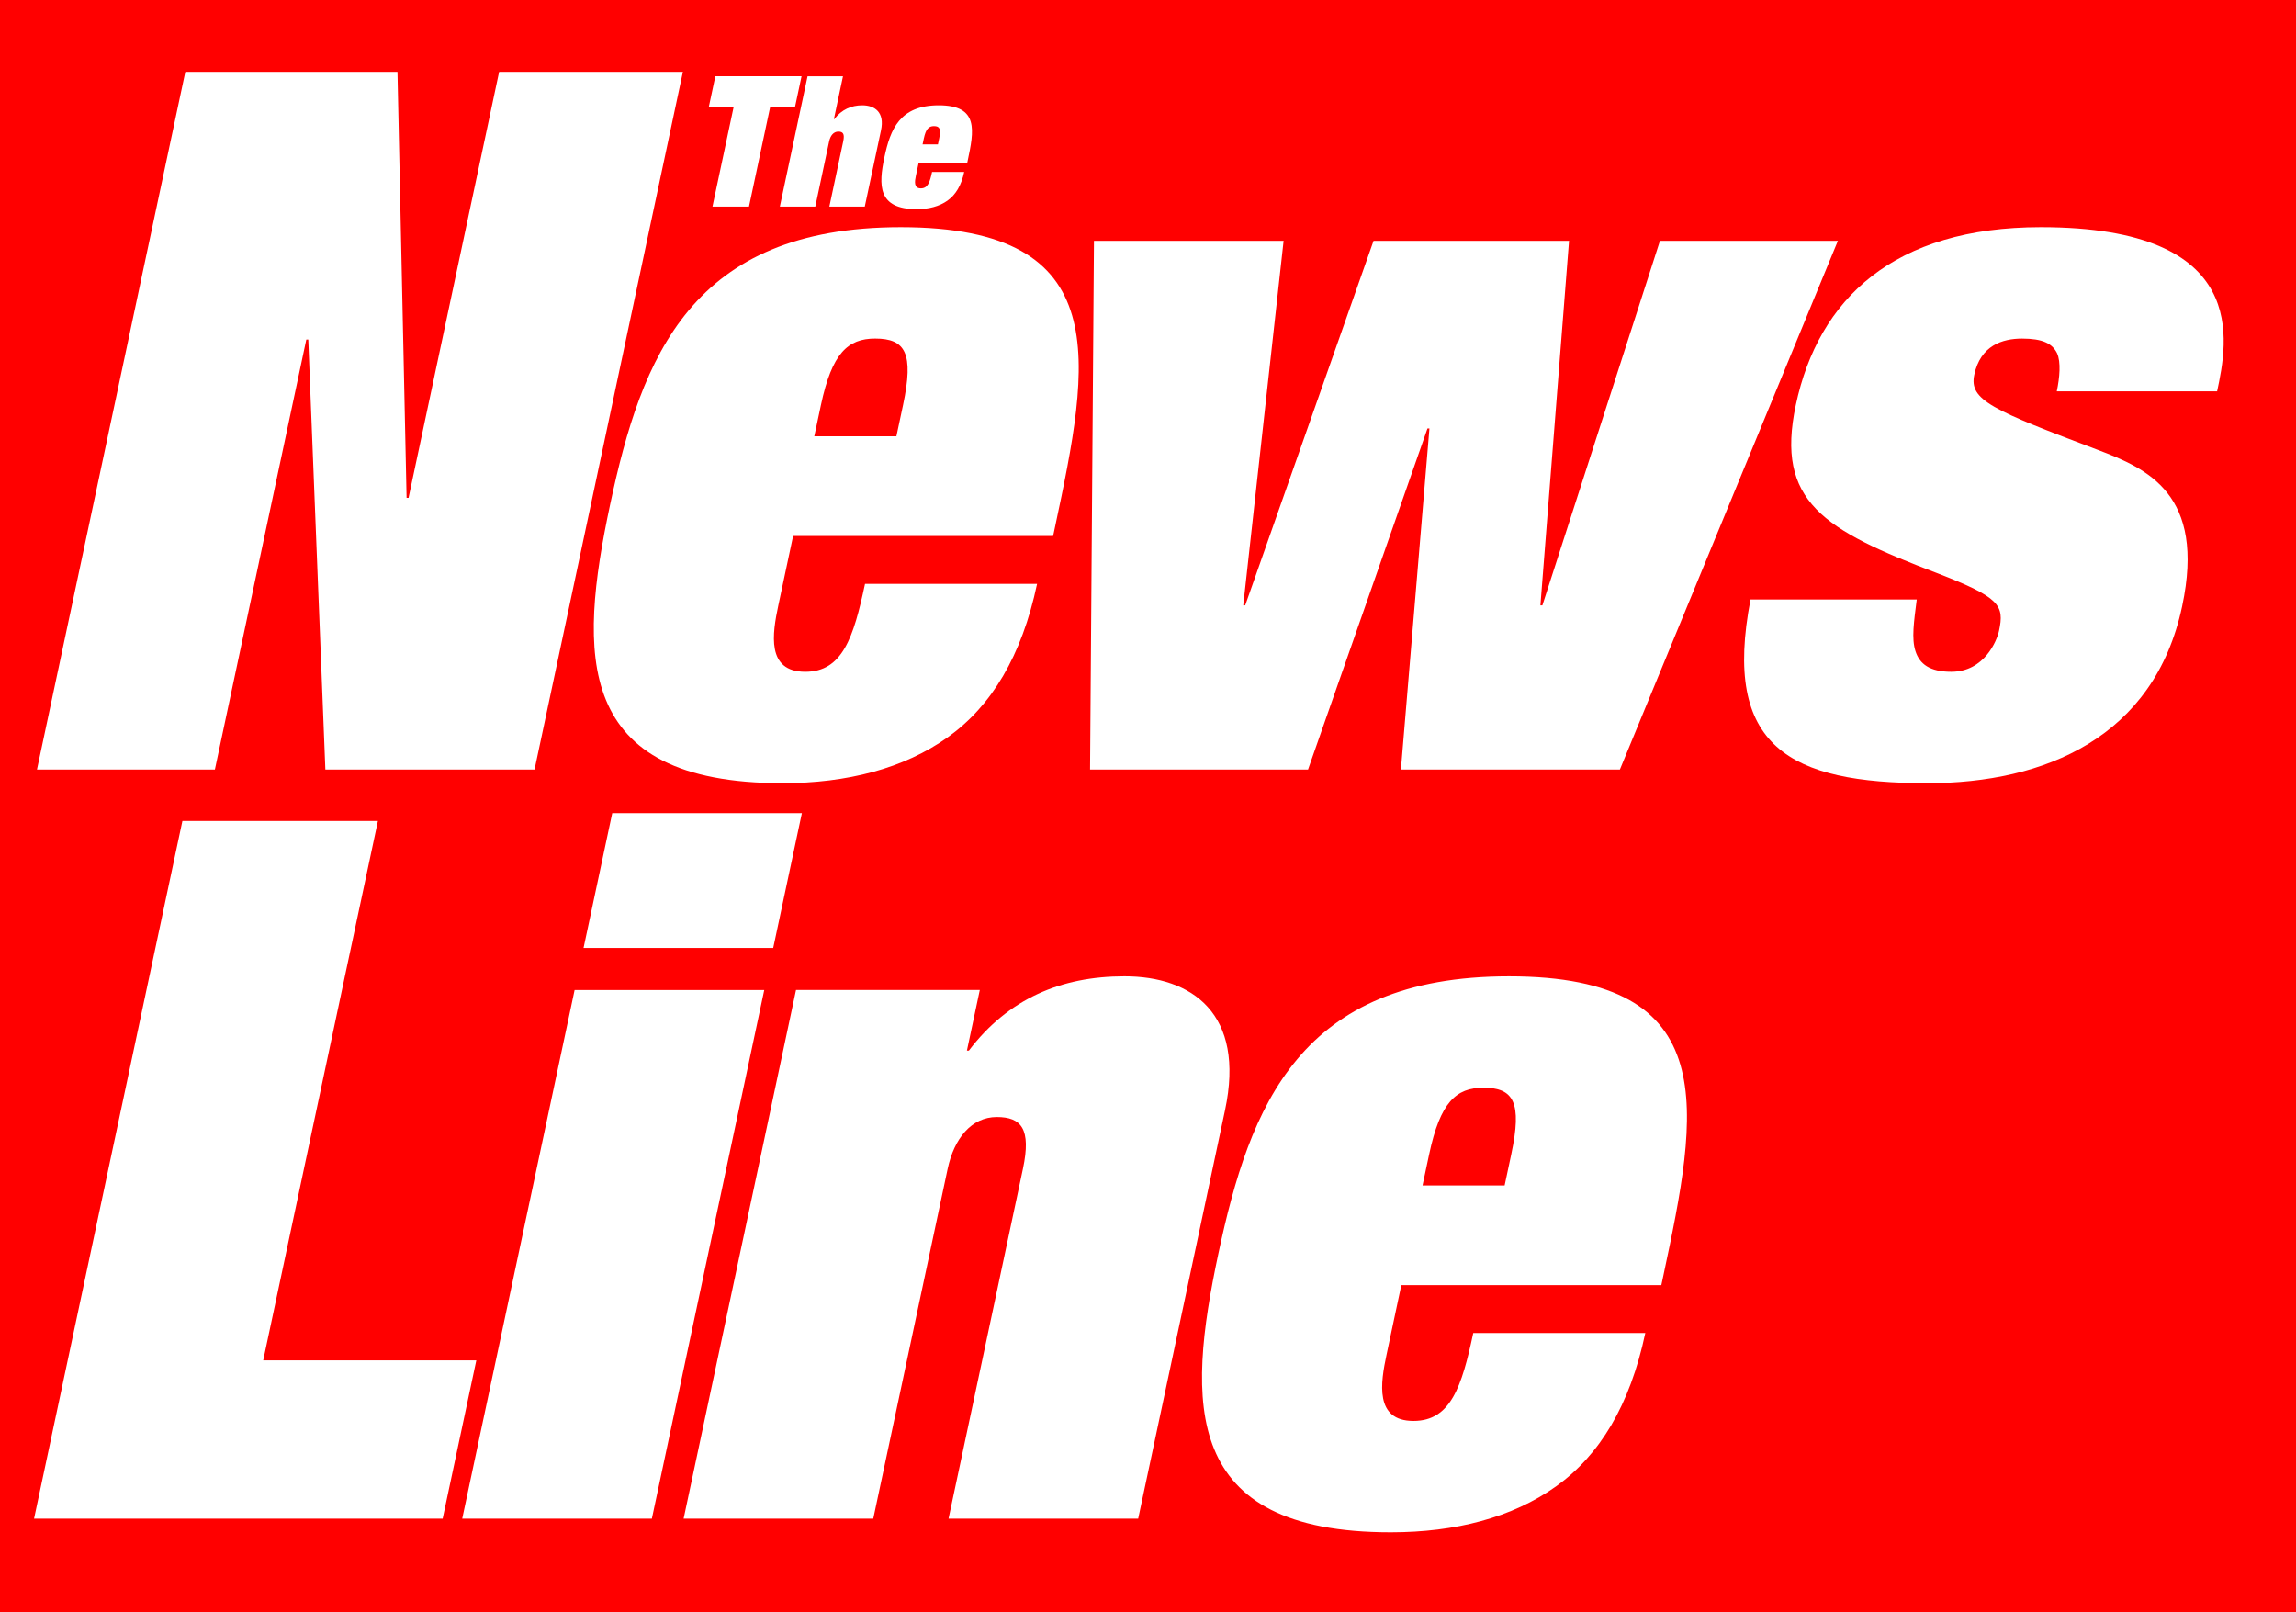 <?xml version="1.0" encoding="utf-8"?>
<!-- Generator: Adobe Illustrator 17.0.0, SVG Export Plug-In . SVG Version: 6.00 Build 0)  -->
<!DOCTYPE svg PUBLIC "-//W3C//DTD SVG 1.1//EN" "http://www.w3.org/Graphics/SVG/1.1/DTD/svg11.dtd">
<svg version="1.1" id="Layer_1" xmlns="http://www.w3.org/2000/svg" xmlns:xlink="http://www.w3.org/1999/xlink" x="0px" y="0px"
	 width="170.909px" height="120px" viewBox="0 0 170.909 120" enable-background="new 0 0 170.909 120" xml:space="preserve">
<g id="Layer_19_xA0_Image_1_">
</g>
<g id="News_x03_Line">
	<rect x="0" fill="#FF0000" width="171" height="120"/>
	<g>
		<path fill="#FFFFFF" d="M37.154,5.345h13.68L39.791,57.273H24.219l-1.272-32h-0.146l-6.805,32H2.753L13.796,5.345h15.79
			l0.679,31.709h0.146L37.154,5.345z"/>
		<path fill="#FFFFFF" d="M57.938,45.055C57.49,47.164,57.032,50,59.943,50c2.765,0,3.597-2.545,4.448-6.545h12.807
			c-1.145,5.382-3.389,9.091-6.649,11.418c-3.26,2.327-7.494,3.418-12.297,3.418c-15.572,0-15.204-9.6-12.838-20.727
			c2.351-11.055,6.066-20.655,21.638-20.655c16.081,0,14.093,10.036,11.479,22.327l-0.139,0.655H59.037L57.938,45.055z
			 M67.221,30.145c0.82-3.855,0.179-4.946-2.077-4.946c-2.037,0-3.215,1.091-4.035,4.946l-0.495,2.327h6.112L67.221,30.145z"/>
		<path fill="#FFFFFF" d="M81.432,17.927h14.117l-3.004,27.127h0.145l9.553-27.127h14.553l-2.131,27.127h0.146l8.752-27.127h13.244
			l-16.226,39.346h-16.3l2.123-25.382h-0.146l-8.89,25.382H81.142L81.432,17.927z"/>
		<path fill="#FFFFFF" d="M142.678,44.618c-0.21,1.673-0.4,2.909-0.092,3.855c0.308,0.946,1.058,1.527,2.659,1.527
			c2.474,0,3.406-2.327,3.56-3.055c0.402-1.891,0.089-2.473-4.618-4.291c-8.415-3.2-12.042-5.309-10.511-12.509
			c1.686-7.927,7.327-13.236,18.241-13.236c15.718,0,13.893,8.582,13.119,12.218h-11.934c0.216-1.018,0.319-2.182,0.021-2.836
			c-0.355-0.727-1.078-1.091-2.606-1.091c-1.455,0-3.092,0.509-3.556,2.691c-0.402,1.891,1.335,2.618,9.215,5.6
			c3.635,1.382,8.036,3.273,6.257,11.636c-2.073,9.745-10.222,13.164-18.954,13.164c-10.26,0-15.291-2.691-13.174-13.673
			L142.678,44.618L142.678,44.618z"/>
		<path fill="#FFFFFF" d="M13.578,61.103h14.553l-8.538,40.146h15.863l-2.506,11.782H2.535L13.578,61.103z"/>
		<path fill="#FFFFFF" d="M42.773,73.685H56.89l-8.367,39.346H34.406L42.773,73.685z M45.573,60.521H59.69l-2.134,10.036H43.438
			L45.573,60.521z"/>
		<path fill="#FFFFFF" d="M76.144,86.994c0.634-2.982-0.126-3.855-1.945-3.855c-1.892,0-3.178,1.6-3.658,3.855l-5.537,26.036H50.887
			l8.367-39.346h13.68l-0.959,4.509h0.146c2.93-3.855,6.851-5.527,11.581-5.527c5.021,0,9.018,2.764,7.486,9.964l-6.465,30.4H70.607
			L76.144,86.994z"/>
		<path fill="#FFFFFF" d="M103.214,100.812c-0.449,2.109-0.906,4.946,2.004,4.946c2.765,0,3.598-2.546,4.448-6.545h12.807
			c-1.145,5.382-3.389,9.091-6.649,11.418c-3.26,2.327-7.494,3.418-12.297,3.418c-15.572,0-15.204-9.6-12.838-20.727
			c2.351-11.055,6.066-20.655,21.638-20.655c16.081,0,14.093,10.036,11.479,22.327l-0.139,0.655h-19.356L103.214,100.812z
			 M112.497,85.903c0.82-3.854,0.179-4.945-2.077-4.945c-2.038,0-3.215,1.091-4.035,4.945l-0.495,2.327h6.112L112.497,85.903z"/>
	</g>
</g>
<g id="The">
	<g>
		<path fill="#FFFFFF" d="M53.248,5.676h6.417l-0.485,2.283H57.33l-1.577,7.419h-2.719l1.577-7.419h-1.849L53.248,5.676z"/>
		<path fill="#FFFFFF" d="M62.769,10.514c0.118-0.557-0.024-0.72-0.364-0.72c-0.353,0-0.594,0.299-0.683,0.72l-1.034,4.865H58.05
			l2.063-9.702h2.637L62.072,8.87h0.027c0.547-0.72,1.28-1.033,2.082-1.033c0.938,0,1.685,0.516,1.399,1.862l-1.208,5.68h-2.637
			L62.769,10.514z"/>
		<path fill="#FFFFFF" d="M68.174,13.096c-0.084,0.394-0.169,0.924,0.375,0.924c0.517,0,0.672-0.476,0.831-1.223h2.393
			c-0.214,1.006-0.633,1.698-1.242,2.133c-0.609,0.435-1.4,0.639-2.297,0.639c-2.909,0-2.841-1.794-2.399-3.873
			c0.439-2.065,1.133-3.859,4.042-3.859c3.005,0,2.633,1.875,2.145,4.172l-0.026,0.122h-3.616L68.174,13.096z M69.909,10.31
			c0.153-0.72,0.033-0.924-0.388-0.924c-0.381,0-0.601,0.204-0.754,0.924l-0.092,0.435h1.142L69.909,10.31z"/>
	</g>
</g>
</svg>
